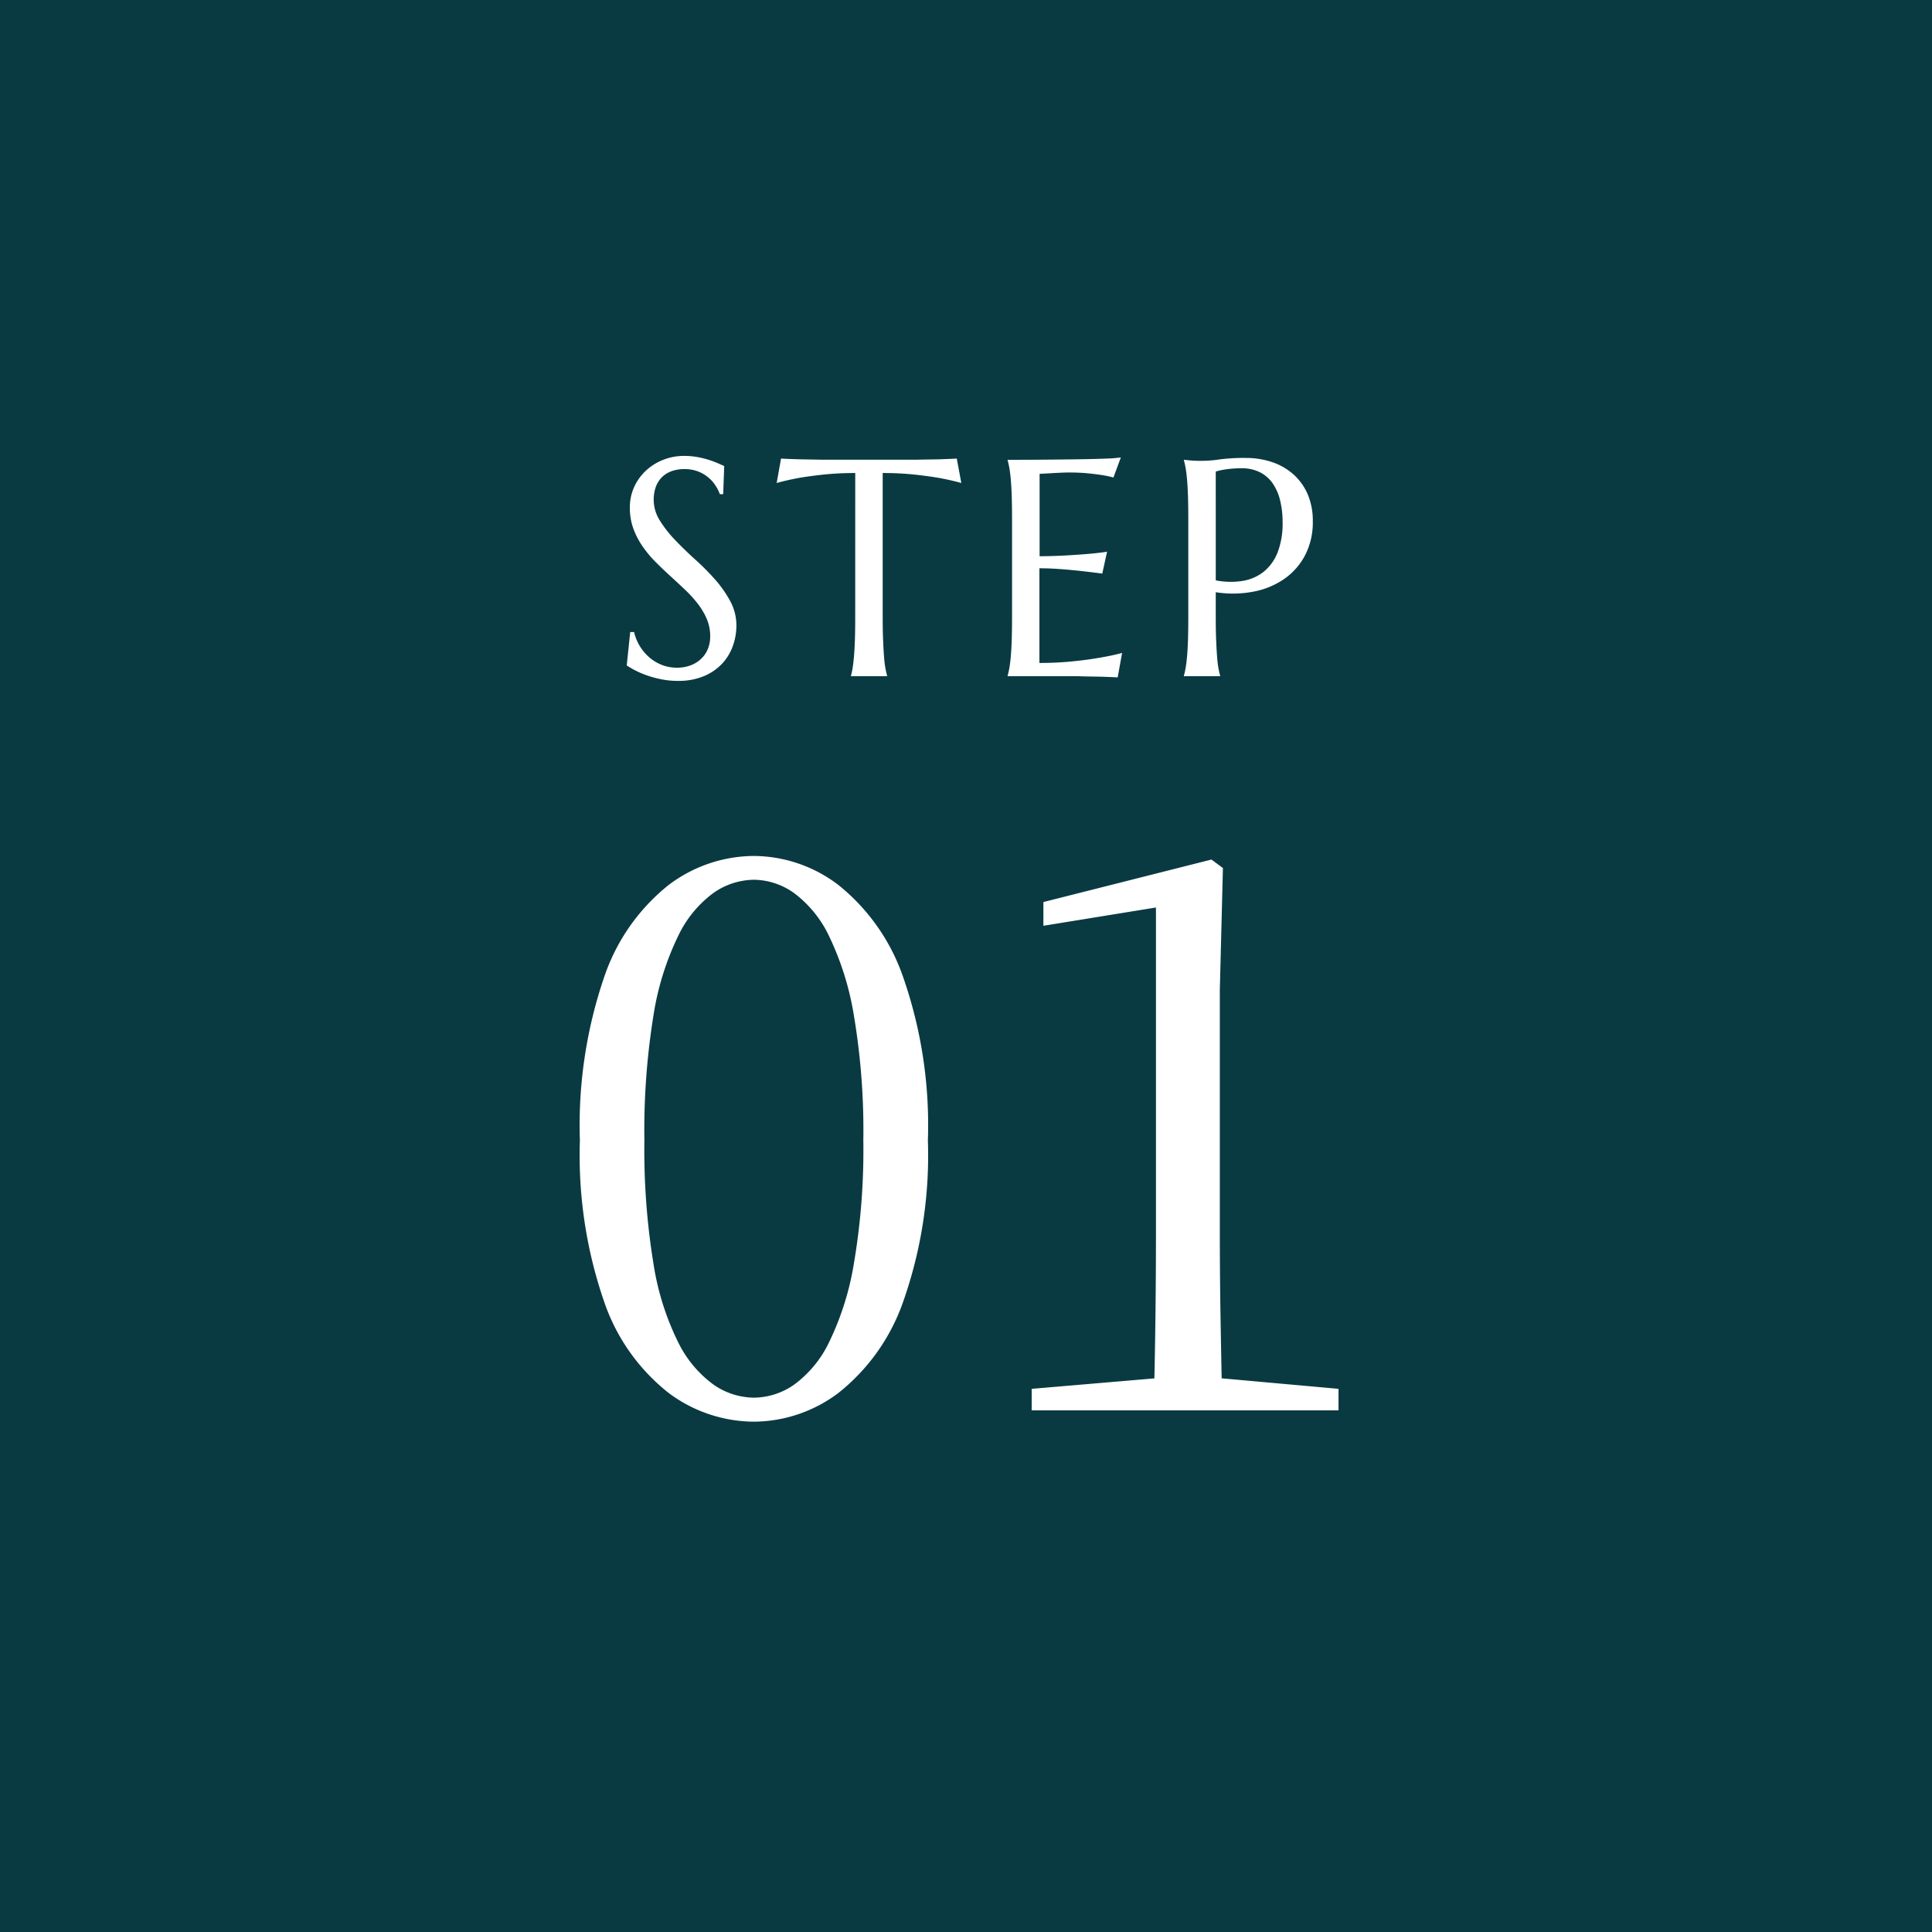 <svg xmlns="http://www.w3.org/2000/svg" width="100" height="100" viewBox="0 0 100 100"><path d="M0,0H100V100H0Z" fill="#093a42"/><path d="M-10.976.585A7.419,7.419,0,0,1-15.389-.9a10.189,10.189,0,0,1-3.33-4.694,23.187,23.187,0,0,1-1.266-8.378,23.7,23.7,0,0,1,1.266-8.481,10.3,10.3,0,0,1,3.33-4.742,7.368,7.368,0,0,1,4.413-1.5,7.274,7.274,0,0,1,4.37,1.5,10.485,10.485,0,0,1,3.343,4.742,23.292,23.292,0,0,1,1.29,8.481,22.794,22.794,0,0,1-1.29,8.378A10.378,10.378,0,0,1-6.606-.9,7.324,7.324,0,0,1-10.976.585Zm0-1.242A3.69,3.69,0,0,0-8.9-1.328,5.854,5.854,0,0,0-7.09-3.52,14.744,14.744,0,0,0-5.8-7.617a35.019,35.019,0,0,0,.486-6.356A35.843,35.843,0,0,0-5.8-20.42,15,15,0,0,0-7.09-24.552,5.986,5.986,0,0,0-8.9-26.776a3.632,3.632,0,0,0-2.075-.688,3.722,3.722,0,0,0-2.082.672,5.906,5.906,0,0,0-1.834,2.223A14.473,14.473,0,0,0-16.18-20.42a37.323,37.323,0,0,0-.467,6.447,36.535,36.535,0,0,0,.467,6.36,13.947,13.947,0,0,0,1.288,4.1,5.949,5.949,0,0,0,1.834,2.188A3.723,3.723,0,0,0-10.976-.657ZM3.4,0V-1.114l6.689-.57h2.857l6.335.57V0ZM9.712,0q.12-4.6.12-9.2V-26.028l-5.826.946v-1.228l8.7-2.2.592.44-.16,6.3V-9.2q0,2.257.04,4.578T13.266,0Z" transform="translate(50 73)" fill="#fff"/><path d="M-12.568-9.422h-.172a2.216,2.216,0,0,0-.2-.406,1.872,1.872,0,0,0-.359-.426,1.907,1.907,0,0,0-.539-.332,1.919,1.919,0,0,0-.746-.133,1.841,1.841,0,0,0-.68.117,1.355,1.355,0,0,0-.5.328,1.389,1.389,0,0,0-.3.5,1.922,1.922,0,0,0-.1.641,2.012,2.012,0,0,0,.316,1.074,6.208,6.208,0,0,0,.793,1.012q.477.5,1.031,1A12.925,12.925,0,0,1-12.99-5.008,5.957,5.957,0,0,1-12.2-3.879a2.645,2.645,0,0,1,.316,1.27,3.122,3.122,0,0,1-.176,1.02,2.631,2.631,0,0,1-.543.918,2.733,2.733,0,0,1-.945.66A3.4,3.4,0,0,1-14.92.242,4.236,4.236,0,0,1-15.768.16a5.466,5.466,0,0,1-.742-.2A4.81,4.81,0,0,1-17.119-.3a4.467,4.467,0,0,1-.441-.258l.18-1.727h.2a2.493,2.493,0,0,0,.281.7,2.427,2.427,0,0,0,.48.586,2.3,2.3,0,0,0,.652.406,2.08,2.08,0,0,0,.8.152,1.988,1.988,0,0,0,.715-.121A1.62,1.62,0,0,0-13.709-.9a1.452,1.452,0,0,0,.348-.512,1.7,1.7,0,0,0,.121-.648,2.28,2.28,0,0,0-.18-.91,3.586,3.586,0,0,0-.473-.793,6.6,6.6,0,0,0-.664-.727q-.371-.352-.762-.707t-.762-.73a5.858,5.858,0,0,1-.664-.8,4.11,4.11,0,0,1-.473-.914,3.089,3.089,0,0,1-.18-1.074,2.539,2.539,0,0,1,.238-1.113,2.669,2.669,0,0,1,.633-.848,2.822,2.822,0,0,1,.895-.539,2.914,2.914,0,0,1,1.031-.187,3.848,3.848,0,0,1,.719.063,4.745,4.745,0,0,1,.59.148q.262.086.457.172l.32.141Zm6.835-1.094a15.258,15.258,0,0,0-1.664.082q-.742.082-1.281.176Q-9.3-10.141-9.8-10l.227-1.266q.094.008.281.016l.418.016q.23.008.484.012l.48.008.4.008.254,0h4.461l.254,0,.4-.008.48-.008q.254,0,.484-.012l.418-.016q.188-.008.281-.016L-.242-10q-.5-.141-1.125-.258-.539-.094-1.281-.176a15.258,15.258,0,0,0-1.664-.082v7.461q0,.664.02,1.16t.047.855q.027.359.07.6a4.153,4.153,0,0,0,.09.406V0H-5.953V-.031a3.594,3.594,0,0,0,.086-.406q.039-.242.07-.6t.047-.855q.016-.5.016-1.16ZM2.156-11.2q.977,0,1.941-.008t1.77-.02q.8-.012,1.375-.035a6.306,6.306,0,0,0,.773-.062l-.383,1.039a5.737,5.737,0,0,0-.6-.125q-.3-.047-.723-.09t-.98-.043q-.187,0-.449.012t-.5.027l-.57.031v4.266q.8-.008,1.453-.047t1.1-.078q.531-.047.938-.109L7.054-5.312q-.539-.07-1.1-.133Q5.468-5.5,4.9-5.543T3.8-5.586v4.9A16.947,16.947,0,0,0,5.5-.766q.773-.078,1.352-.18.672-.109,1.227-.258L7.851.063Q7.757.055,7.57.047L7.152.031Q6.921.023,6.667.02L6.187.012,5.785,0,5.531,0H2.156V-.031a4.153,4.153,0,0,0,.09-.406q.043-.242.074-.6t.047-.855q.016-.5.016-1.16V-8.141q0-.664-.016-1.16T2.32-10.16q-.031-.363-.074-.605a4.153,4.153,0,0,0-.09-.406ZM12.928-4.961a3.936,3.936,0,0,0,1.4.027,2.356,2.356,0,0,0,1.094-.484,2.423,2.423,0,0,0,.711-1,4.163,4.163,0,0,0,.254-1.547,4.653,4.653,0,0,0-.133-1.152A2.594,2.594,0,0,0,15.861-10a1.788,1.788,0,0,0-.66-.562,2.054,2.054,0,0,0-.93-.2,5.468,5.468,0,0,0-.586.027q-.25.027-.422.059a2.387,2.387,0,0,0-.336.086ZM11.279-11.2l.328.031q.148.016.332.02t.379,0a6.161,6.161,0,0,0,.824-.074,9.668,9.668,0,0,1,1.324-.074,4.242,4.242,0,0,1,1.387.219,3.171,3.171,0,0,1,1.105.641,2.922,2.922,0,0,1,.73,1.027,3.445,3.445,0,0,1,.262,1.379,3.693,3.693,0,0,1-.414,1.8,3.448,3.448,0,0,1-1.109,1.227,4.2,4.2,0,0,1-1.6.637,5.717,5.717,0,0,1-1.9.02v1.3q0,.664.02,1.16t.047.855q.027.359.07.6a4.153,4.153,0,0,0,.09.406V0H11.279V-.031a4.153,4.153,0,0,0,.09-.406q.043-.242.074-.6t.047-.855q.016-.5.016-1.16V-8.141q0-.664-.016-1.16t-.047-.859q-.031-.363-.074-.605a4.153,4.153,0,0,0-.09-.406Z" transform="translate(50 35)" fill="#fff"/></svg>